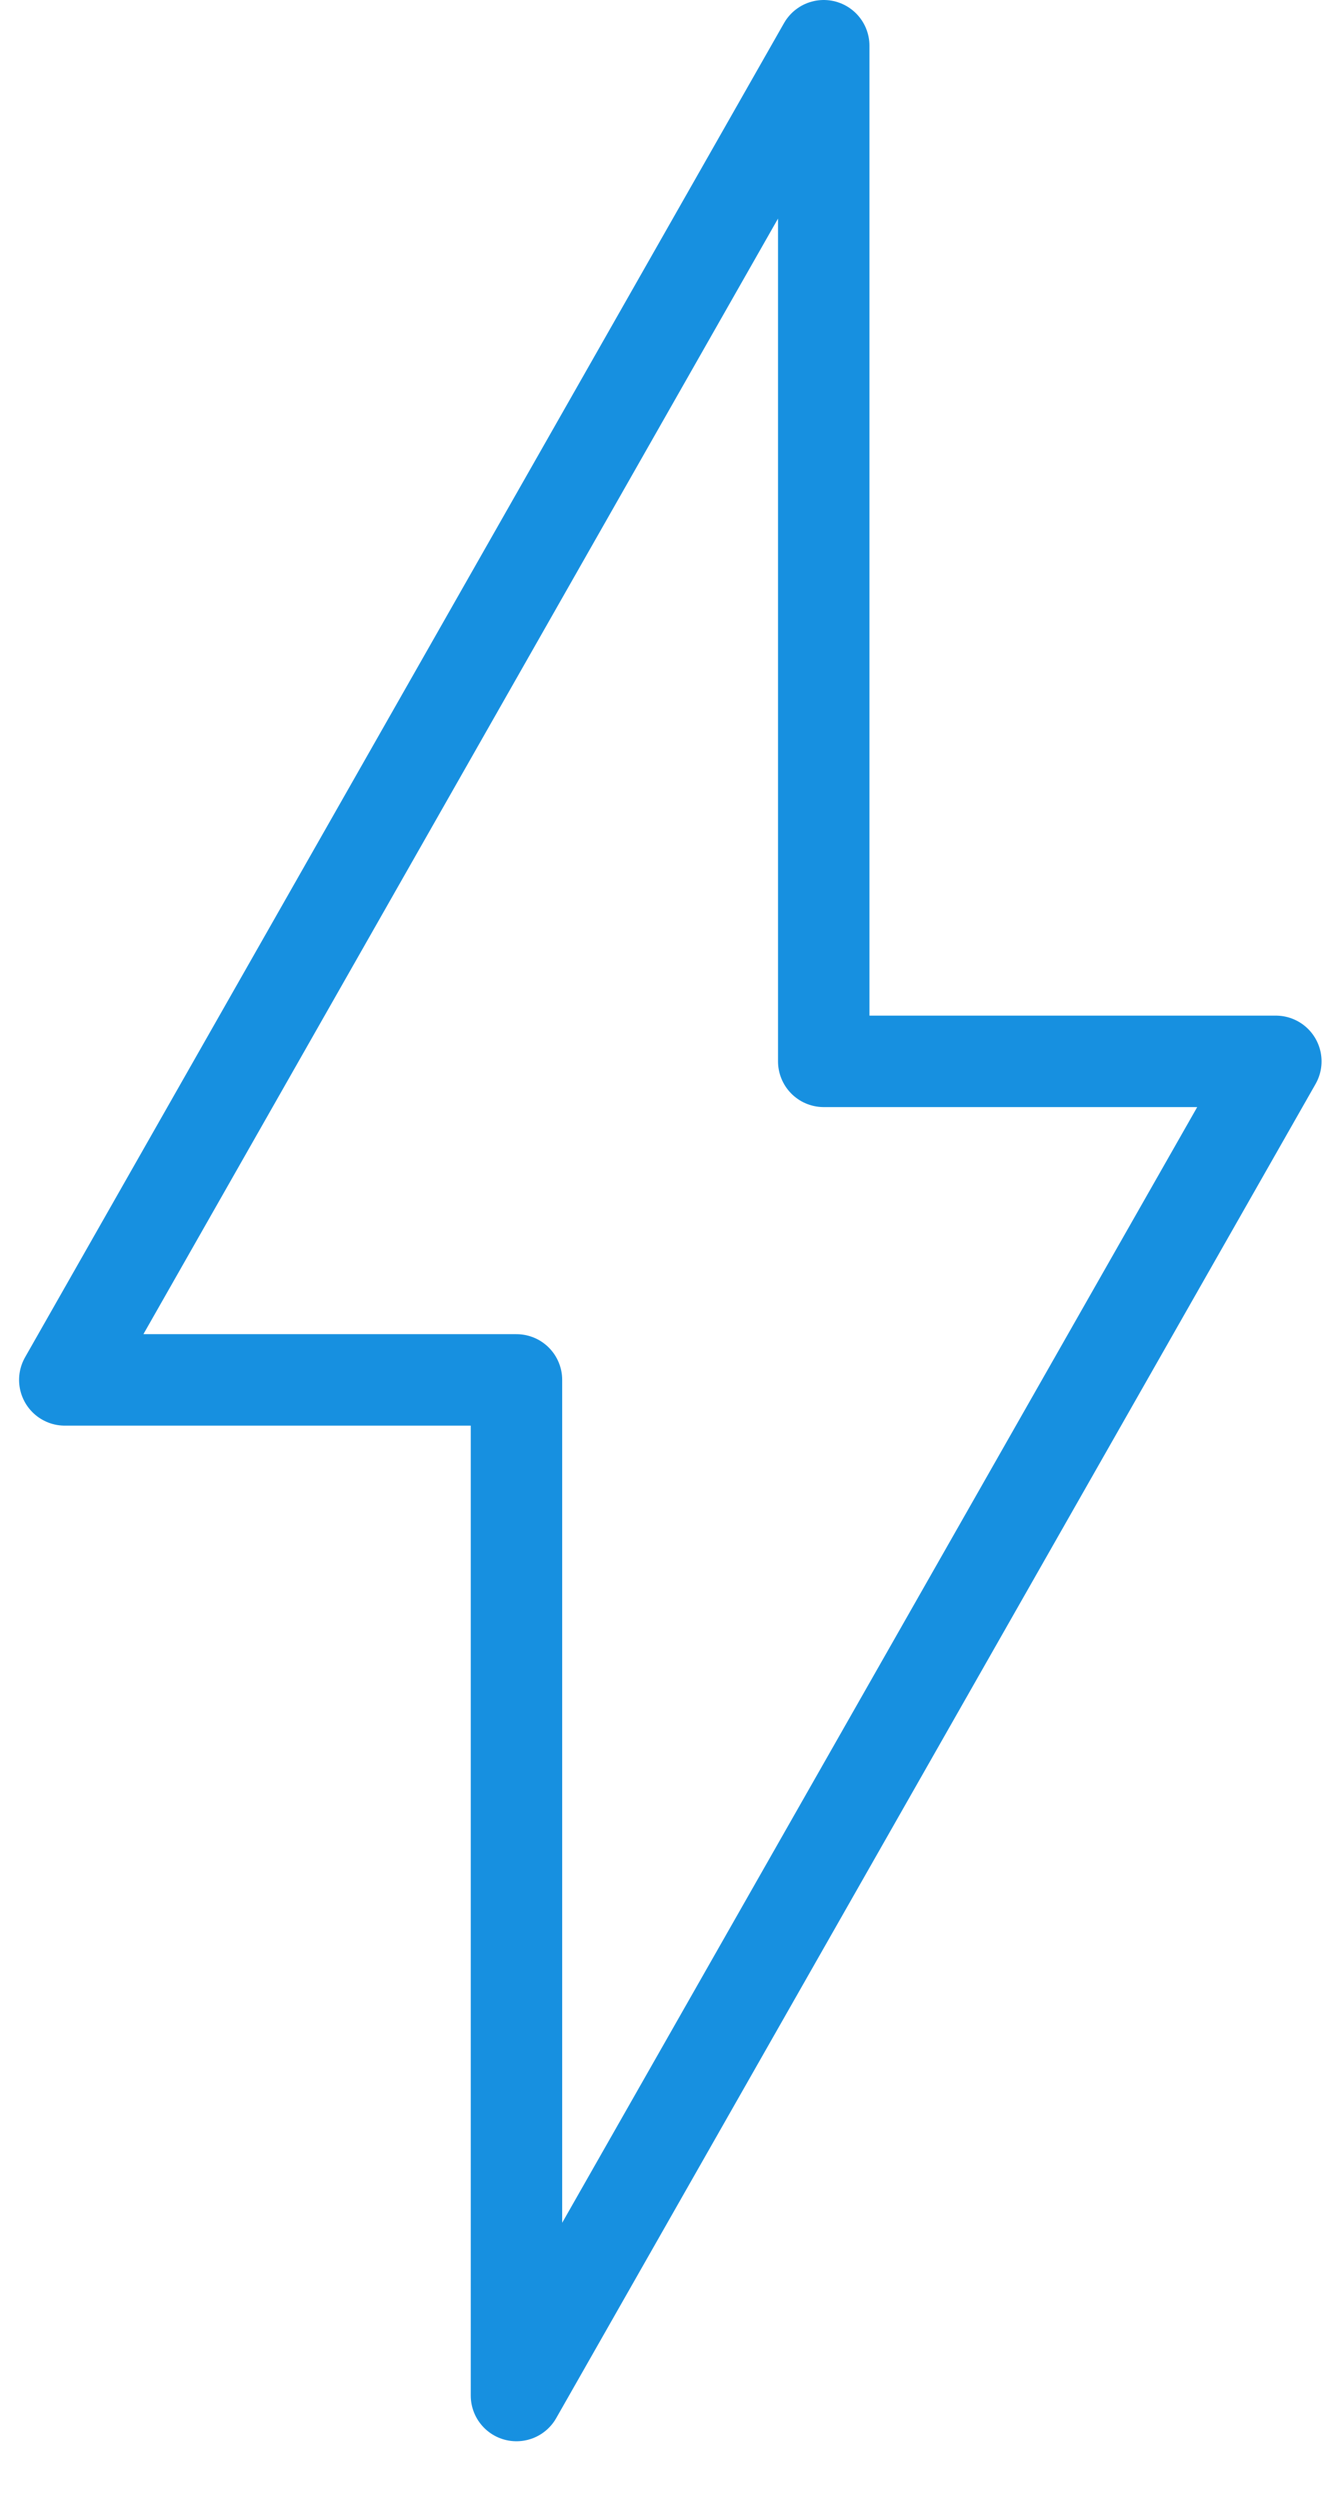 <svg width="22" height="41" viewBox="0 0 22 41" fill="none" xmlns="http://www.w3.org/2000/svg">
<g clip-path="url(#clip0_320_44761)">
<path d="M13.514 17.406H20.931L8.473 39.286V22.63H1.063L13.514 0.75V17.406Z" stroke="#1790E0" stroke-width="1.5" stroke-linejoin="round"/>
</g>
<defs>
<clipPath id="clip0_320_44761">
<rect width="21.373" height="40.036" fill="white" transform="translate(0.313)"/>
</clipPath>
</defs>
</svg>
